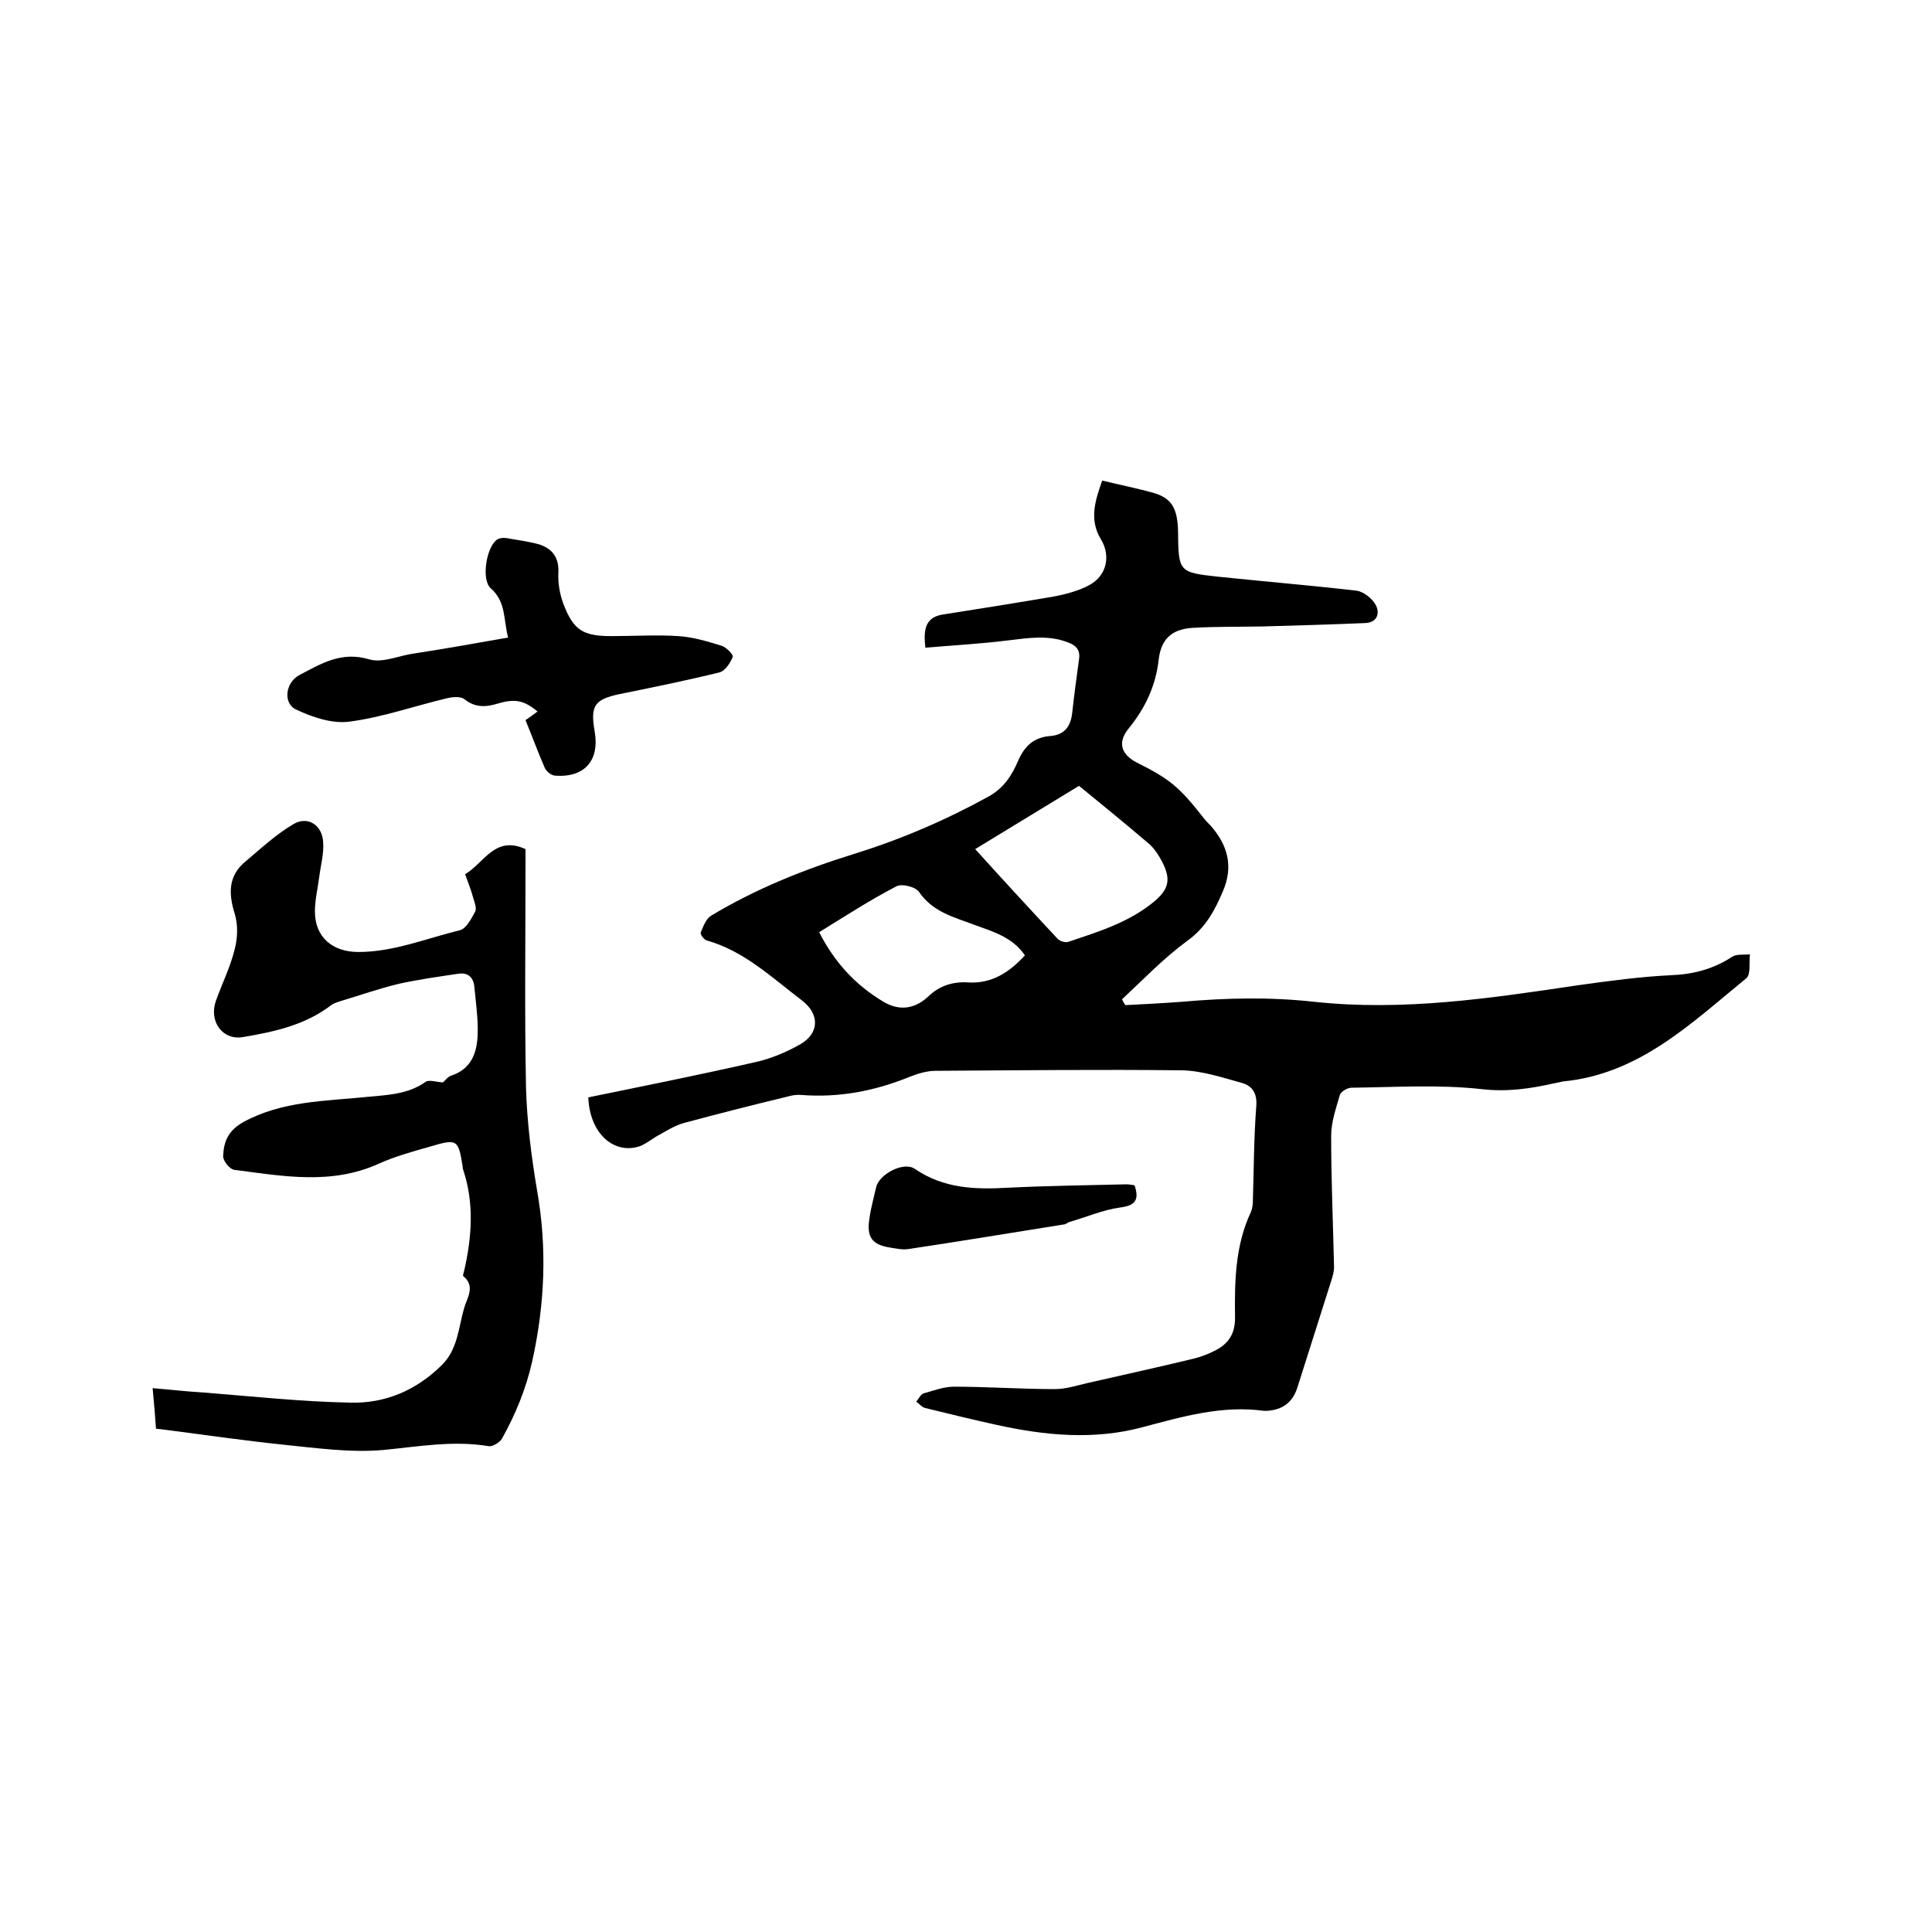 <svg enable-background="new 0 0 400 400" viewBox="0 0 400 400" xmlns="http://www.w3.org/2000/svg"><path d="m121.8 227.2c11.7-2.4 23.2-4.7 34.6-7.3 3.2-.7 6.5-2.1 9.3-3.7 4-2.3 4-6.3.3-9.1-6.2-4.7-11.9-10.2-19.7-12.4-.6-.2-1.4-1.3-1.2-1.7.5-1.2 1.1-2.8 2.1-3.4 9.3-5.6 19.3-9.6 29.6-12.8 9.7-3 19-7 27.9-11.9 3.2-1.8 4.8-4.4 6.1-7.4s3.2-4.8 6.5-5.1c3.1-.2 4.4-2 4.7-4.9.4-3.7.9-7.3 1.4-11 .3-1.9-.6-2.9-2.3-3.5-4.1-1.6-8.3-.9-12.5-.4-5.6.7-11.2 1-17 1.5-.5-4 .1-6.4 3.8-6.9 7.6-1.2 15.2-2.4 22.8-3.7 2.6-.5 5.2-1.2 7.4-2.4 3.6-2 4.4-6.1 2.3-9.5-2.4-4-1.2-7.9.3-12.1 3.7.9 7.3 1.6 10.8 2.6 3.6 1.1 4.8 3.2 4.9 7.9.1 8.4.1 8.5 8.3 9.4 9.6 1 19.2 1.8 28.7 2.9 1.4.2 3.2 1.6 3.9 2.9.9 1.6.5 3.7-2.2 3.8-7.1.3-14.1.5-21.2.7-4.9.1-9.7 0-14.6.3-4.3.3-6.4 2.4-6.9 6.5-.6 5.5-2.8 10.1-6.2 14.3-2.4 2.9-1.6 5.4 1.7 7.1 6.8 3.4 8.7 5 13.6 11.2.5.7 1.1 1.3 1.7 1.9 3.5 4 4.7 8.4 2.5 13.5-1.7 4-3.6 7.6-7.4 10.3-4.9 3.6-9.1 8-13.5 12.1.2.4.4.8.7 1.2 3.9-.2 7.9-.4 11.8-.7 9.1-.8 18.1-1 27.2 0 18.4 2 36.5-.7 54.6-3.4 6.5-.9 13-1.8 19.5-2.1 4.6-.2 8.7-1.3 12.5-3.8.9-.6 2.4-.4 3.7-.5-.2 1.7.2 4.1-.7 4.9-11.4 9.3-22.2 19.9-38 21.4-.6.1-1.2.3-1.9.4-4.9 1.1-9.6 1.8-14.9 1.2-8.9-1-18-.4-27-.3-.8 0-2.2.8-2.4 1.5-.8 2.8-1.8 5.6-1.8 8.5 0 9.1.4 18.1.6 27.2 0 .7-.2 1.5-.4 2.2-2.4 7.6-4.8 15.1-7.2 22.7-1 3.1-3.1 4.6-6.3 4.8-.2 0-.4 0-.6 0-8.7-1.2-16.9 1.2-25.2 3.4-10.1 2.7-20.2 1.7-30.2-.5-5-1.1-9.9-2.3-14.8-3.5-.7-.2-1.2-.9-1.8-1.3.5-.6.9-1.5 1.5-1.7 2.1-.6 4.2-1.4 6.3-1.4 7 0 13.9.5 20.9.5 2.2 0 4.4-.7 6.5-1.2 7.4-1.7 14.8-3.3 22.2-5.1 1.6-.4 3.2-1 4.7-1.8 2.6-1.4 3.9-3.4 3.9-6.6-.1-7.5 0-15 3.3-22 .3-.7.4-1.6.4-2.5.2-6.5.2-12.9.7-19.4.2-2.6-.8-4.2-3-4.8-4-1.1-8.2-2.5-12.3-2.6-17-.2-34.1 0-51.1.1-1.8 0-3.8.6-5.5 1.3-7.2 2.9-14.5 4.3-22.3 3.7-1-.1-2.1.1-3.1.4-7.1 1.7-14.1 3.5-21.2 5.4-1.8.5-3.4 1.5-5 2.4-1.4.7-2.6 1.8-4.1 2.4-5.3 1.8-10.4-2.5-10.7-10.1zm80.1-51.4c5.7 6.3 11.4 12.5 17.1 18.6.5.5 1.6.8 2.2.6 6.2-2.1 12.5-4 17.7-8.3 3.1-2.6 3.6-4.6 1.7-8.3-.7-1.3-1.5-2.6-2.6-3.6-4.8-4.1-9.7-8.1-14.6-12.1-7.7 4.7-15.1 9.2-21.5 13.1zm10.3 22c-2.6-3.8-6.6-4.9-10.4-6.3-4.2-1.6-8.6-2.6-11.5-6.8-.7-1.1-3.6-1.8-4.7-1.2-5.4 2.8-10.5 6.1-16 9.5 3.2 6.3 7.6 11 13.3 14.4 3.2 1.9 6.4 1.6 9.3-1.1 2.3-2.2 5-3.1 8.3-2.9 4.8.3 8.5-2.1 11.7-5.6z"/><path d="m96.3 181c4-2.4 6.2-8.1 12.5-5.2v3.2c0 15.4-.2 30.7.1 46.1.2 7.1 1.1 14.3 2.3 21.4 2.1 11.9 1.6 23.5-1 35.3-1.3 5.8-3.5 11.1-6.3 16.1-.5.8-2 1.7-2.8 1.5-7.3-1.2-14.5.1-21.7.8-6.9.6-13.9-.4-20.8-1.1-7.7-.8-15.3-1.9-23-2.9-1-.1-2.1-.3-3.3-.4-.2-2.7-.4-5.4-.7-8.4 3.6.3 7 .7 10.5.9 10.1.8 20.2 1.9 30.4 2.1 7.2.2 13.6-2.5 18.9-7.7 3.4-3.3 3.5-7.8 4.7-11.9.6-2.1 2.4-4.5-.2-6.6-.1-.1.1-.8.2-1.1 1.6-7 2.1-14-.2-20.9-.1-.2-.1-.4-.1-.6-.9-5.7-1.1-5.9-6.8-4.2-3.5 1-7.2 2-10.5 3.5-9.9 4.5-19.9 2.6-30 1.3-.9-.1-2.3-1.8-2.3-2.8.1-3 1-5.3 4.2-7.1 8.1-4.4 16.9-4.3 25.6-5.2 4.2-.4 8.4-.5 12.1-3.1.7-.5 2.1 0 3.6.1.3-.2.9-1.1 1.7-1.4 4.3-1.4 5.4-4.9 5.5-8.7.1-3.2-.4-6.5-.7-9.8-.2-1.9-1.4-2.9-3.3-2.6-4.1.6-8.3 1.2-12.4 2.1-4.1 1-8.1 2.4-12.1 3.6-.6.2-1.2.4-1.7.7-5.4 4.2-11.8 5.6-18.3 6.7-4.3.8-7.2-3.2-5.7-7.5 1.3-3.6 3-7 3.9-10.7.6-2.3.7-5 0-7.3-1.3-4.2-1.4-7.9 2.3-10.9 3.2-2.7 6.3-5.6 9.9-7.7 2.9-1.7 5.9.2 6.1 3.7.2 2.4-.5 4.8-.8 7.2s-.9 4.8-.9 7.2c0 5.3 3.6 8.4 9 8.4 7.3 0 14-2.8 21-4.5 1.3-.3 2.4-2.4 3.2-3.9.3-.6-.1-1.8-.4-2.7-.4-1.6-1.1-3.3-1.7-5z"/><path d="m105.2 132c-1-3.8-.4-7.4-3.6-10.2-2-1.8-.9-8.4 1.2-10 .5-.4 1.4-.5 2-.4 2.3.4 4.6.7 6.8 1.3 2.8.9 4.2 2.8 4 6-.1 2 .3 4.3 1 6.2 2.1 5.6 4.1 6.8 10 6.8 4.6 0 9.3-.3 13.9 0 3 .2 6 1.1 8.9 2 1 .3 2.5 1.9 2.3 2.3-.5 1.3-1.6 2.9-2.7 3.2-6.9 1.7-13.8 3.1-20.7 4.5-5.2 1.1-6.1 2.4-5.2 7.6 1.1 6.1-2 9.7-8.1 9.3-.8 0-1.9-.9-2.2-1.6-1.4-3.2-2.6-6.5-4-9.9.9-.6 1.7-1.2 2.5-1.8-2.7-2.2-4.5-2.7-8-1.7-2.6.8-4.8 1-7.1-.8-.8-.7-2.6-.5-3.8-.2-6.7 1.6-13.2 3.9-20 4.8-3.6.5-7.7-.9-11.1-2.5-2.8-1.3-2.2-5.7.8-7.2 4.4-2.3 8.6-4.9 14.3-3.2 2.6.8 5.8-.6 8.7-1.1 6.6-1 13.2-2.2 20.1-3.4z"/><path d="m234.9 245.4c1 3 .2 4.2-3 4.6-3.6.5-7 2-10.5 3-.4.1-.7.5-1.1.5-10.7 1.7-21.5 3.5-32.2 5.1-1.2.2-2.5-.1-3.8-.3-3.8-.6-4.9-2.2-4.3-6 .3-2.2.9-4.3 1.4-6.5.6-2.7 5.7-5.4 8-3.8 6 4.1 12.5 4.3 19.4 3.9 8.1-.4 16.3-.5 24.4-.7.5 0 1.1.1 1.7.2z"/></svg>